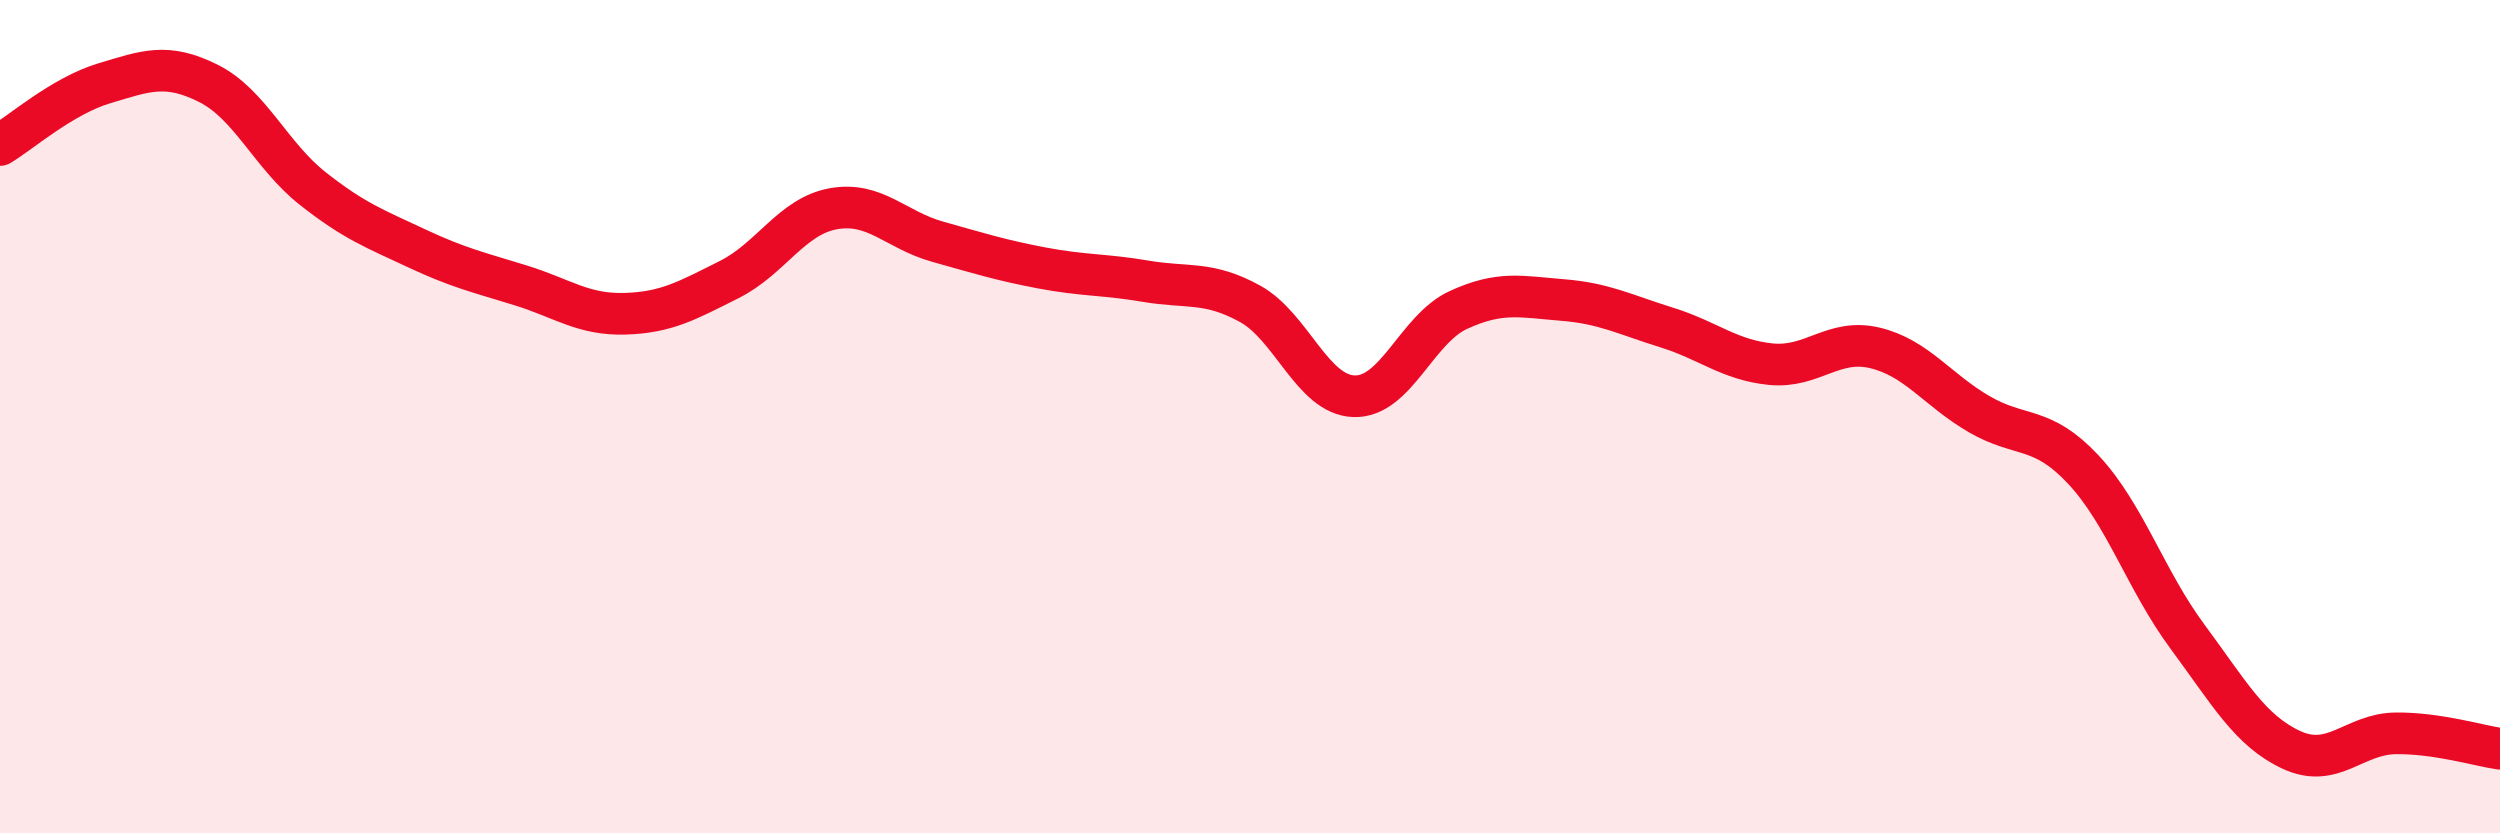 
    <svg width="60" height="20" viewBox="0 0 60 20" xmlns="http://www.w3.org/2000/svg">
      <path
        d="M 0,3.48 C 0.5,3.18 1.5,2.3 2.5,2 C 3.5,1.7 4,1.5 5,2 C 6,2.5 6.5,3.73 7.5,4.52 C 8.5,5.31 9,5.49 10,5.96 C 11,6.43 11.5,6.54 12.5,6.85 C 13.5,7.16 14,7.56 15,7.53 C 16,7.5 16.5,7.21 17.5,6.71 C 18.5,6.21 19,5.19 20,5.01 C 21,4.83 21.5,5.52 22.5,5.8 C 23.5,6.08 24,6.24 25,6.43 C 26,6.62 26.5,6.58 27.5,6.75 C 28.5,6.92 29,6.74 30,7.29 C 31,7.84 31.5,9.48 32.5,9.51 C 33.5,9.54 34,7.9 35,7.44 C 36,6.98 36.5,7.12 37.5,7.2 C 38.5,7.28 39,7.55 40,7.86 C 41,8.17 41.5,8.64 42.5,8.74 C 43.5,8.84 44,8.11 45,8.35 C 46,8.59 46.5,9.36 47.5,9.94 C 48.5,10.52 49,10.2 50,11.27 C 51,12.34 51.5,13.93 52.5,15.28 C 53.5,16.63 54,17.54 55,18 C 56,18.46 56.5,17.61 57.5,17.6 C 58.5,17.59 59.5,17.9 60,17.97L60 20L0 20Z"
        fill="#EB0A25"
        opacity="0.1"
        stroke-linecap="round"
        stroke-linejoin="round"
      />
      <path
        d="M 0,3.48 C 0.5,3.18 1.5,2.3 2.5,2 C 3.5,1.7 4,1.5 5,2 C 6,2.5 6.5,3.73 7.5,4.52 C 8.5,5.31 9,5.49 10,5.96 C 11,6.43 11.5,6.54 12.5,6.85 C 13.5,7.16 14,7.56 15,7.53 C 16,7.5 16.5,7.21 17.5,6.71 C 18.5,6.21 19,5.19 20,5.01 C 21,4.83 21.5,5.52 22.5,5.8 C 23.5,6.08 24,6.24 25,6.43 C 26,6.62 26.5,6.58 27.5,6.75 C 28.5,6.92 29,6.74 30,7.29 C 31,7.84 31.5,9.48 32.5,9.51 C 33.5,9.54 34,7.9 35,7.44 C 36,6.98 36.5,7.12 37.5,7.2 C 38.5,7.28 39,7.55 40,7.86 C 41,8.17 41.5,8.64 42.5,8.74 C 43.5,8.84 44,8.11 45,8.35 C 46,8.59 46.5,9.36 47.5,9.94 C 48.5,10.52 49,10.2 50,11.27 C 51,12.34 51.5,13.93 52.5,15.28 C 53.5,16.63 54,17.54 55,18 C 56,18.46 56.5,17.61 57.5,17.6 C 58.5,17.59 59.5,17.9 60,17.97"
        stroke="#EB0A25"
        stroke-width="1"
        fill="none"
        stroke-linecap="round"
        stroke-linejoin="round"
      />
    </svg>
  